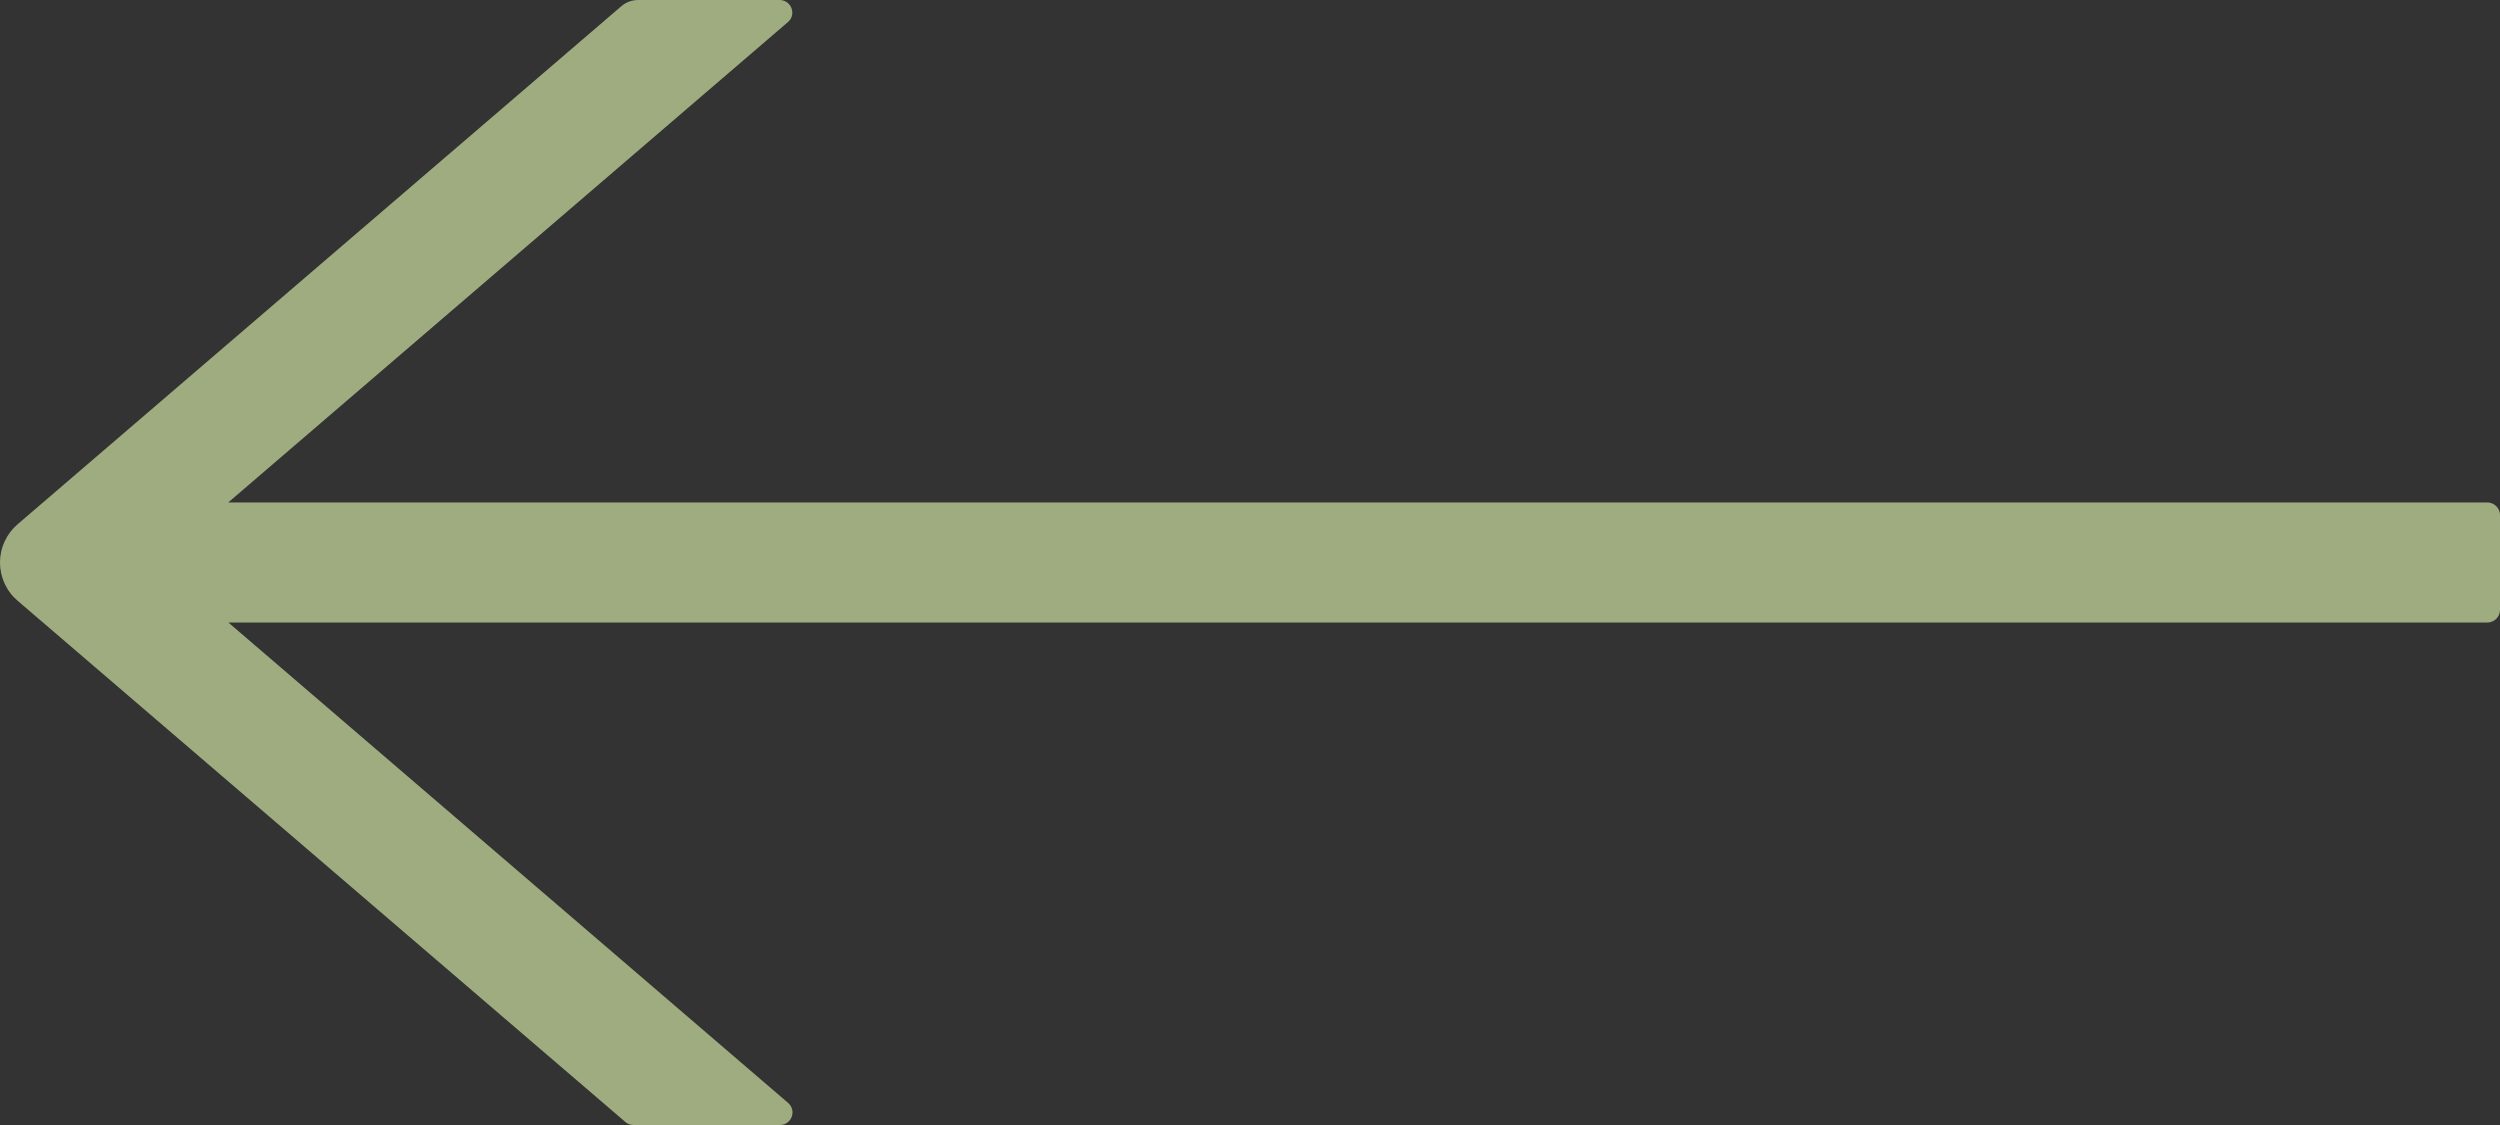 <svg width="40" height="18" viewBox="0 0 40 18" fill="none" xmlns="http://www.w3.org/2000/svg">
<rect x="0" y="0" width="40" height="18" fill="#333333" stroke="none"/>
<path opacity="0.6" d="M0.282 8.388L9.942 0.099C10.016 0.035 10.111 0 10.21 0L12.473 0C12.662 0 12.749 0.233 12.606 0.354L3.652 8.039H39.795C39.908 8.039 40 8.13 40 8.242V9.758C40 9.87 39.908 9.961 39.795 9.961H3.655L12.609 17.646C12.752 17.77 12.665 18 12.476 18H10.136C10.088 18 10.039 17.982 10.003 17.949L0.282 9.612C0.193 9.536 0.122 9.442 0.074 9.336C0.025 9.231 0 9.116 0 9C0 8.884 0.025 8.769 0.074 8.664C0.122 8.558 0.193 8.464 0.282 8.388Z" fill="#E8FEB3"/>
</svg>
